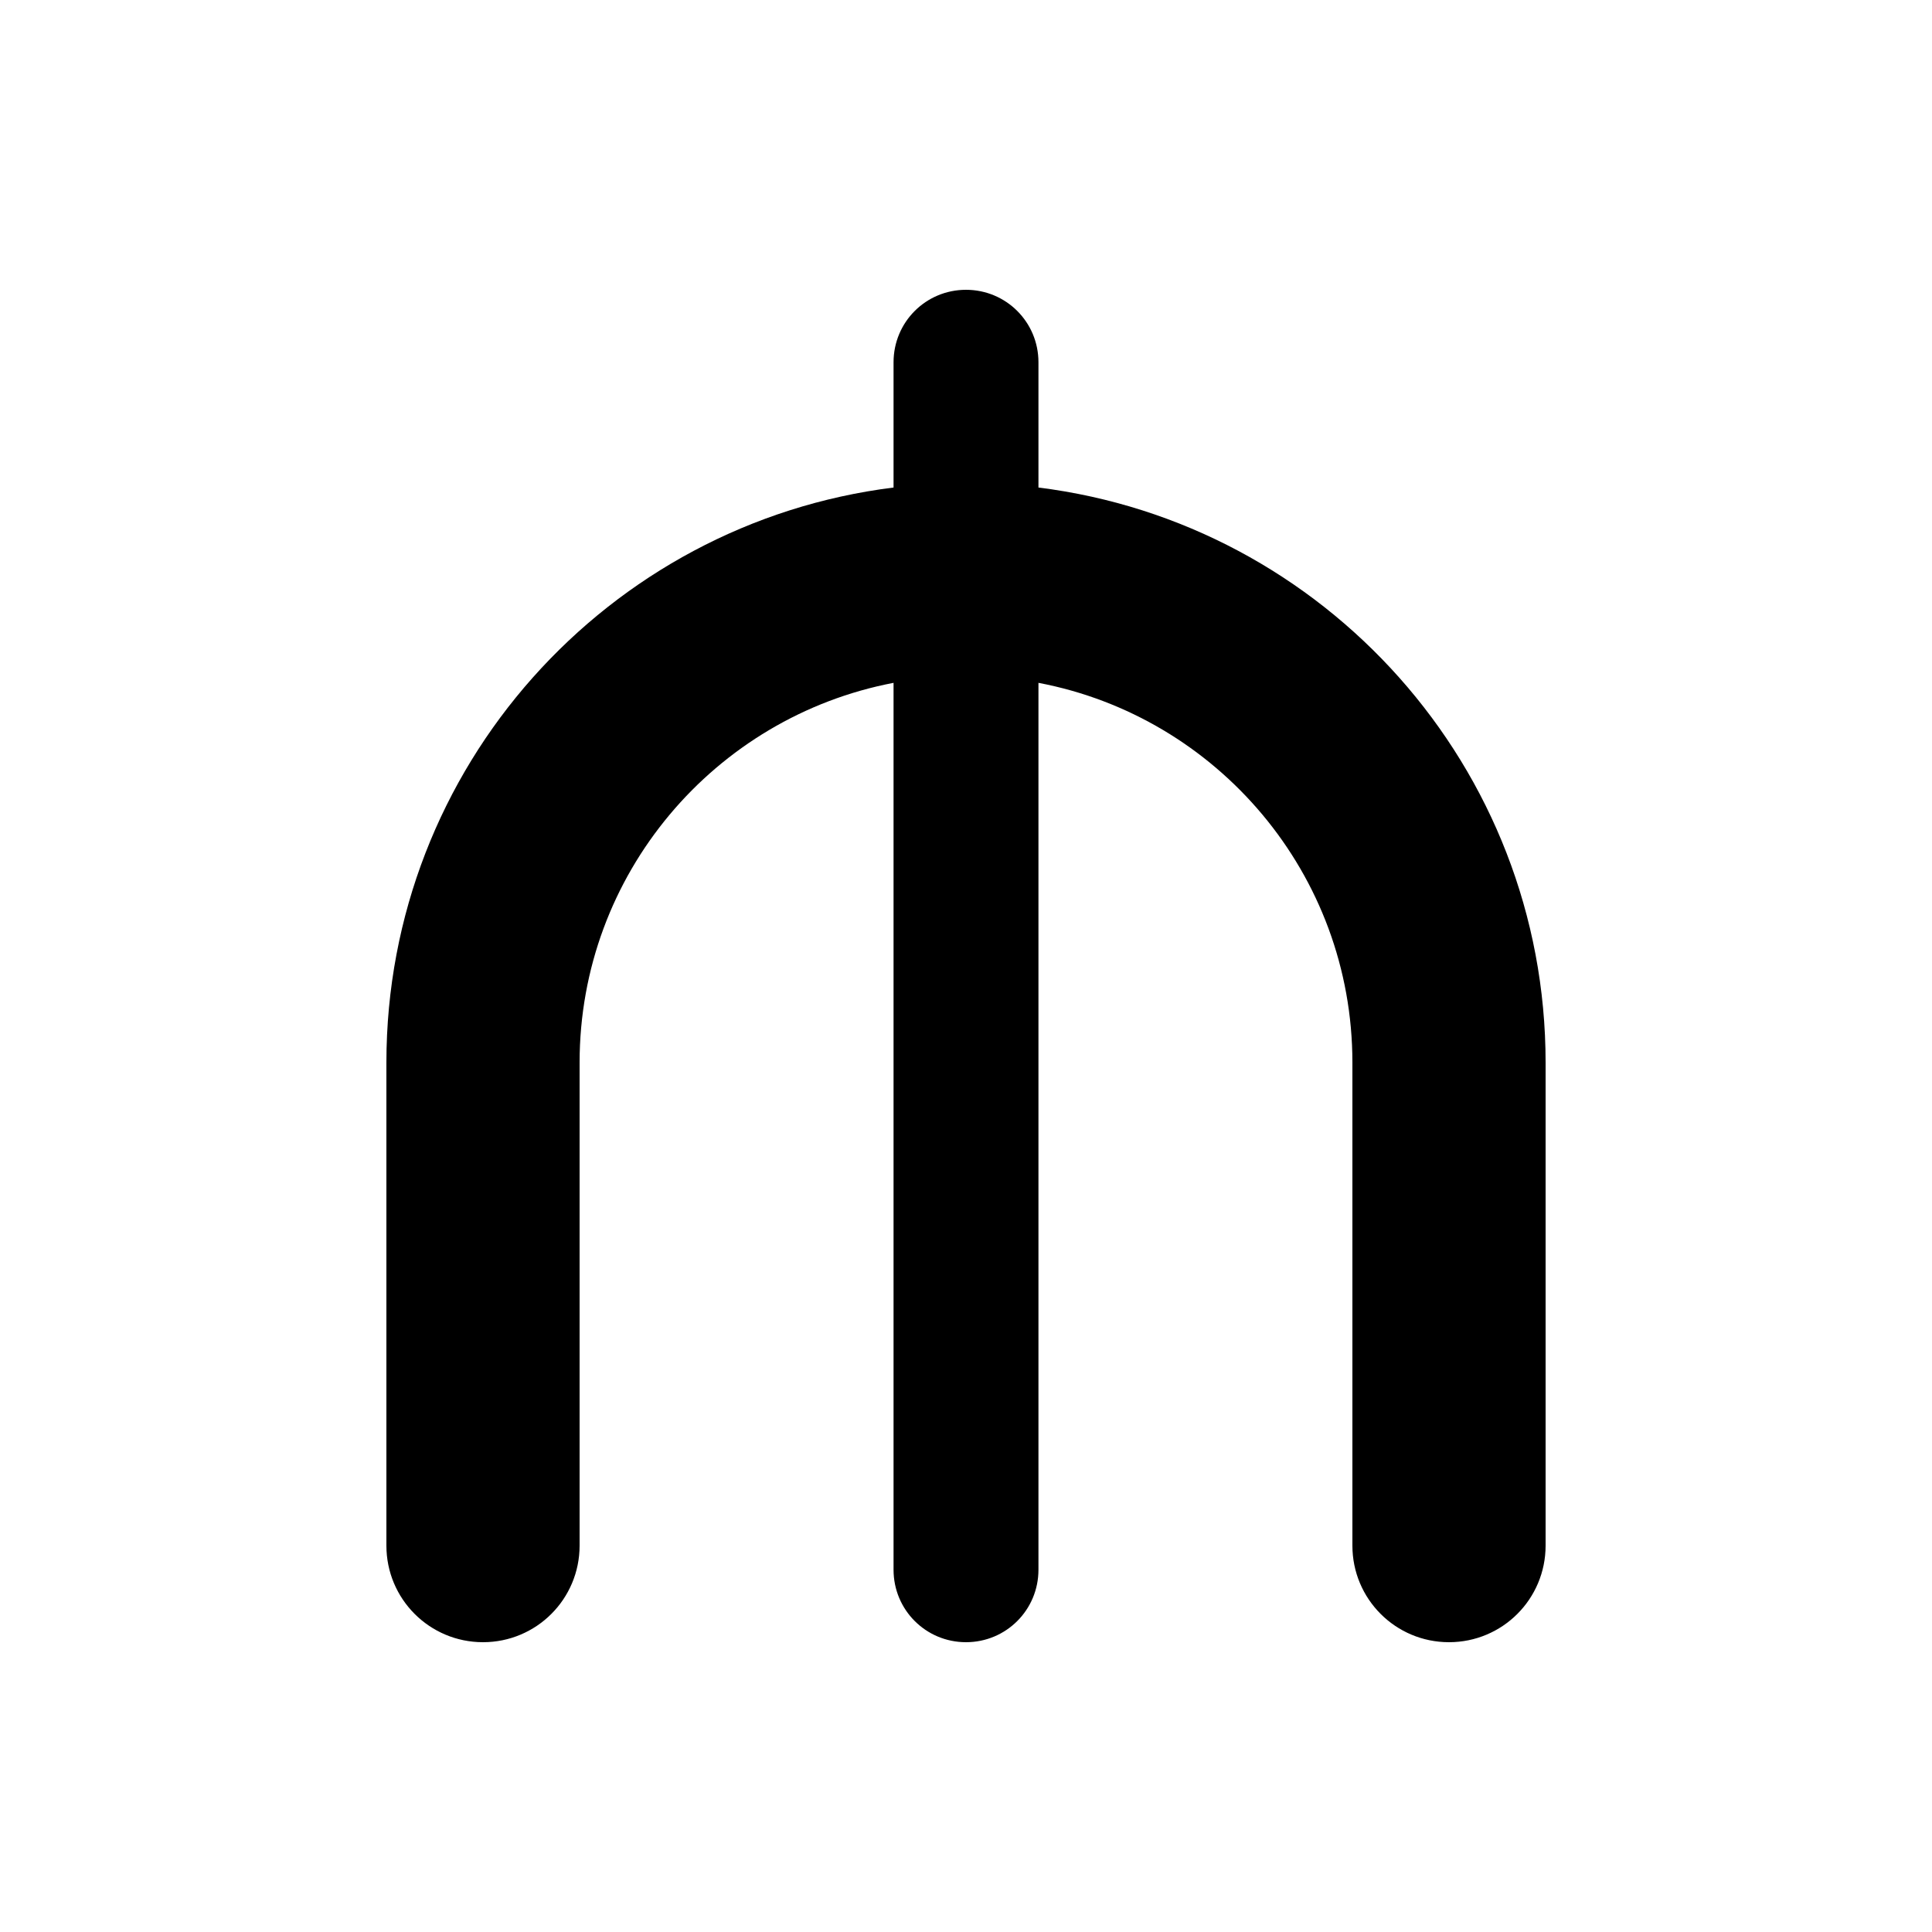 <svg xmlns="http://www.w3.org/2000/svg" viewBox="0 0 640 640"><!--! Font Awesome Free 7.0.0 by @fontawesome - https://fontawesome.com License - https://fontawesome.com/license/free (Icons: CC BY 4.0, Fonts: SIL OFL 1.1, Code: MIT License) Copyright 2025 Fonticons, Inc. --><path fill="currentColor" d="M320 96C306.7 96 296 106.7 296 120L296 161.5C201.3 173.3 128 254.1 128 352L128 512C128 529.7 142.3 544 160 544C177.7 544 192 529.7 192 512L192 352C192 289.5 236.8 237.5 296 226.2L296 520C296 533.3 306.7 544 320 544C333.3 544 344 533.3 344 520L344 226.2C403.2 237.4 448 289.5 448 352L448 512C448 529.7 462.3 544 480 544C497.7 544 512 529.7 512 512L512 352C512 254.1 438.7 173.3 344 161.5L344 120C344 106.7 333.3 96 320 96z"/></svg>